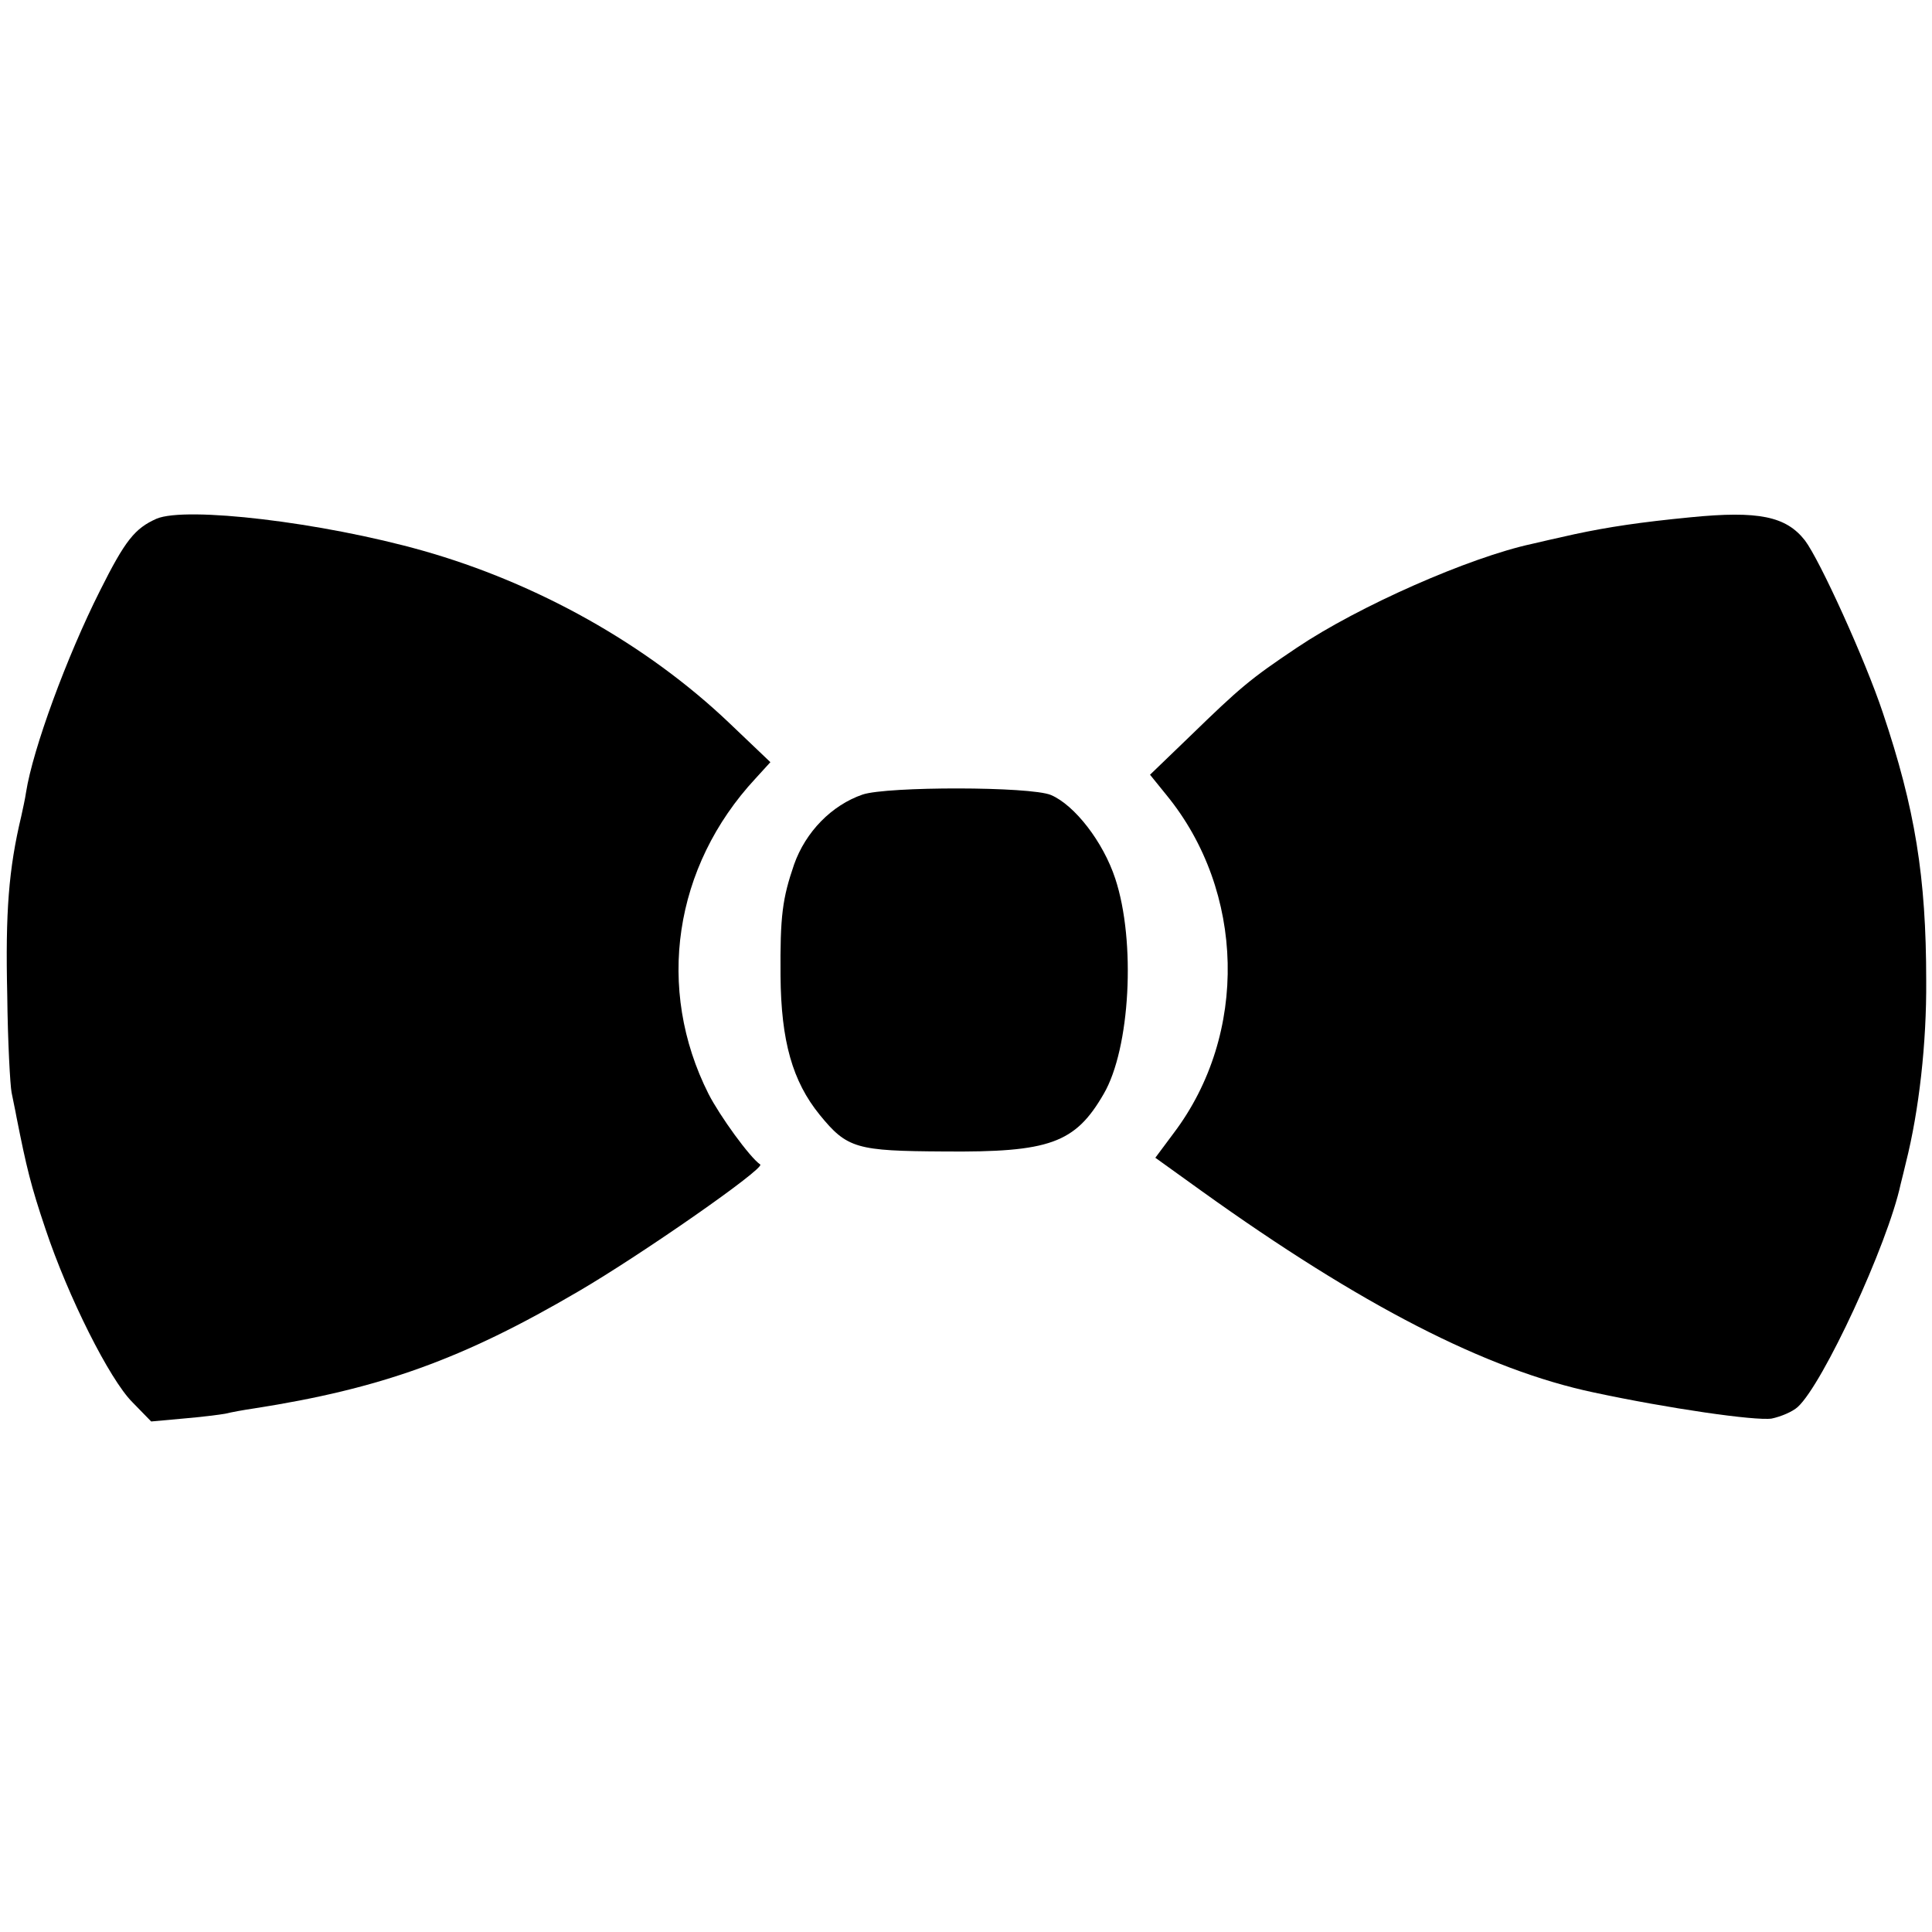 <?xml version="1.0" standalone="no"?>
<!DOCTYPE svg PUBLIC "-//W3C//DTD SVG 20010904//EN"
 "http://www.w3.org/TR/2001/REC-SVG-20010904/DTD/svg10.dtd">
<svg version="1.0" xmlns="http://www.w3.org/2000/svg"
 width="400pt" height="400pt" viewBox="0 0 400 400"
 preserveAspectRatio="xMidYMid meet">
<g transform="translate(0,400) scale(0.1,-0.1)"
fill="#000000" stroke="none">
<path d="M324 2926 c-45 -20 -65 -45 -117 -149 -69 -137 -139 -328 -153 -417
-2 -14 -7 -36 -10 -50 -26 -109 -33 -198 -29 -370 1 -96 6 -187 9 -202 3 -16
8 -38 10 -50 21 -106 30 -143 60 -232 47 -141 133 -312 180 -359 l39 -40 66 6
c36 3 76 8 87 10 12 3 39 8 60 11 263 41 432 102 671 242 132 77 387 255 377
263 -22 15 -84 101 -107 146 -110 218 -72 471 97 653 l31 34 -85 81 c-171 163
-398 290 -635 357 -209 59 -490 92 -551 66z"/>
<path d="M3500 2929 c-103 -10 -170 -20 -240 -35 -36 -8 -76 -17 -88 -20 -130
-28 -359 -129 -487 -215 -97 -65 -117 -82 -222 -184 l-82 -79 34 -42 c163
-199 170 -495 15 -700 l-38 -51 96 -69 c329 -236 589 -370 812 -417 154 -33
334 -59 368 -54 19 4 43 14 54 24 52 47 186 336 213 461 3 12 8 32 11 45 27
107 43 247 42 377 0 214 -23 356 -90 555 -36 108 -130 315 -161 356 -39 50
-96 62 -237 48z"/>
<path d="M1786 2355 c-64 -22 -118 -77 -142 -145 -24 -70 -29 -106 -28 -230 1
-136 25 -219 81 -288 57 -70 76 -75 258 -76 218 -2 271 17 330 119 55 94 67
316 24 446 -25 76 -84 152 -133 173 -43 18 -339 18 -390 1z"/>
</g>
</svg>
